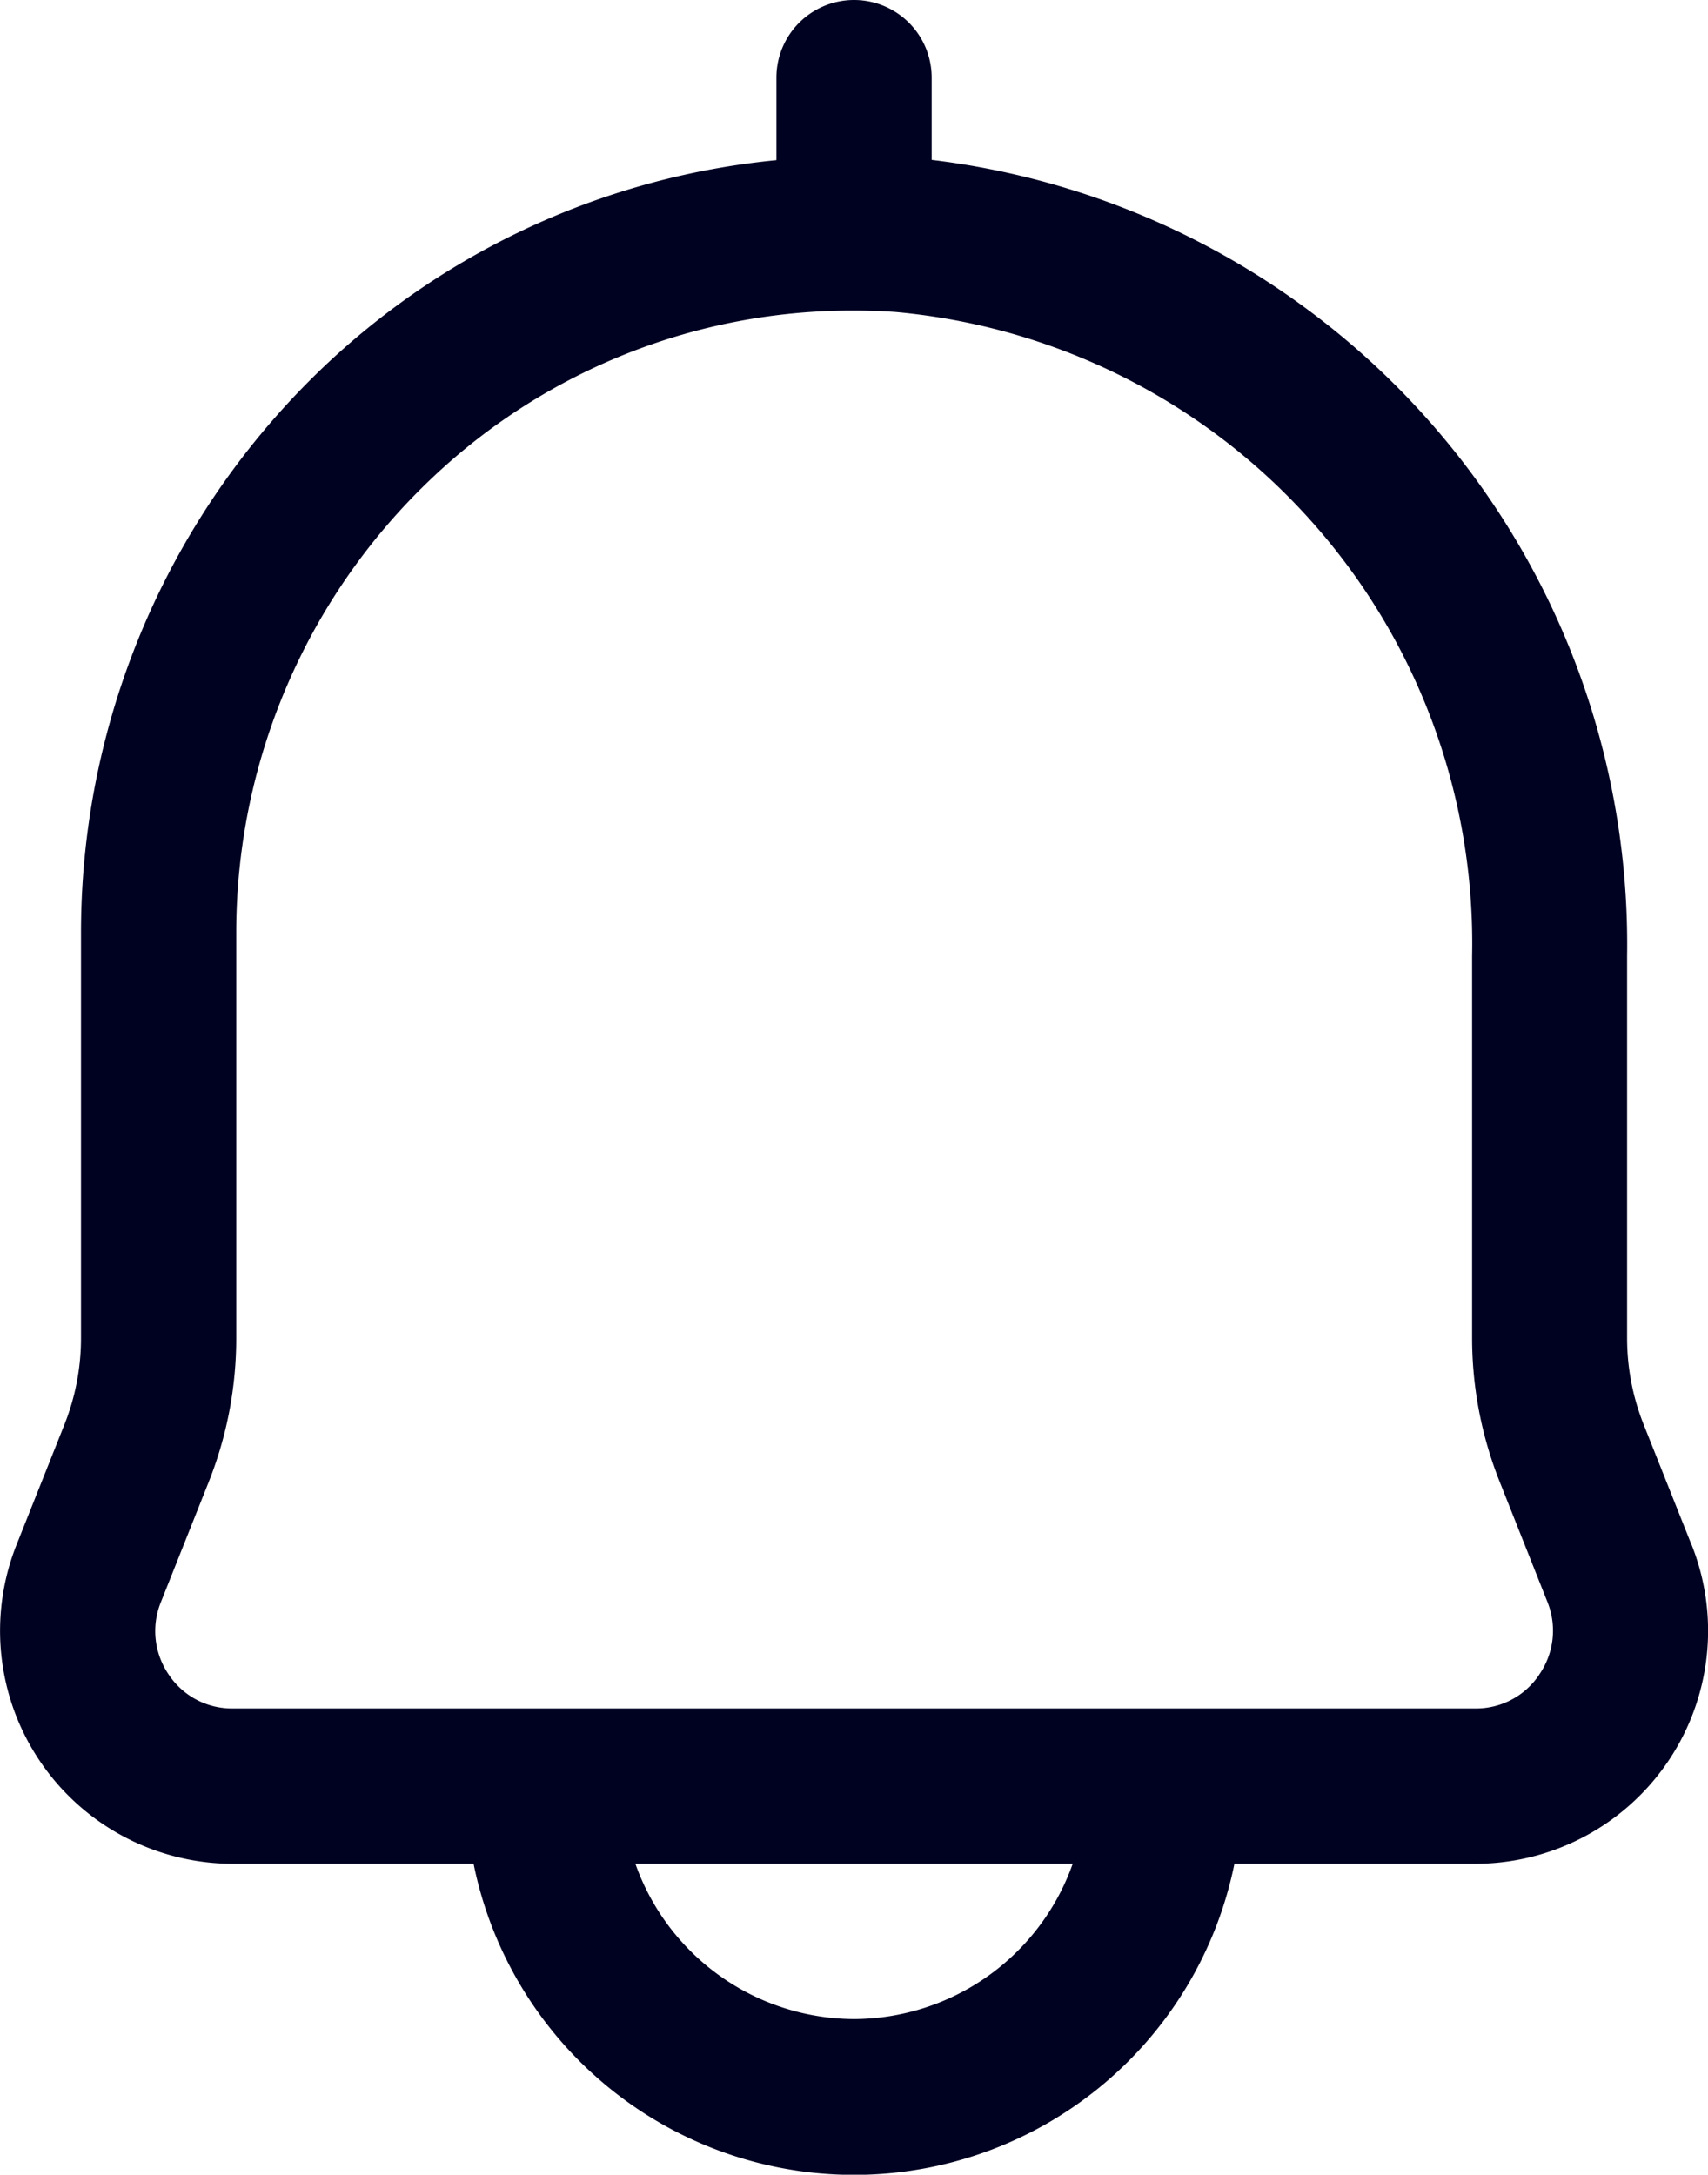 <?xml version="1.0"?><svg xmlns="http://www.w3.org/2000/svg" width="19.317" height="24.591" viewBox="0 0 19.317 24.591"><path d="M176.65,52.466l-.539-1.354a2.642,2.642,0,0,1-.188-.981V45.81a8.934,8.934,0,0,0-7.865-9V35.88a.878.878,0,1,0-1.756,0v.933a8.653,8.653,0,0,0-5.086,2.305,8.833,8.833,0,0,0-2.779,6.421v4.592a2.643,2.643,0,0,1-.188.981l-.539,1.353a2.634,2.634,0,0,0,2.438,3.612h2.729a4.39,4.39,0,0,0,8.605,0h2.73a2.634,2.634,0,0,0,2.439-3.611Zm-9.47,5.367a2.634,2.634,0,0,1-2.473-1.756h4.946a2.634,2.634,0,0,1-2.473,1.756Zm7.749-3.894a.858.858,0,0,1-.717.382H160.147a.858.858,0,0,1-.717-.382.871.871,0,0,1-.088-.824l.539-1.354a4.4,4.4,0,0,0,.312-1.63V45.539a7.071,7.071,0,0,1,2.224-5.141,6.9,6.9,0,0,1,4.762-1.884c.155,0,.313.005.47.016a7.166,7.166,0,0,1,6.521,7.279v4.321a4.395,4.395,0,0,0,.313,1.63l.538,1.354a.87.87,0,0,1-.092.824Z" transform="translate(-157.521 -35.002)" fill="rgba(0,2,34,1)"/></svg>